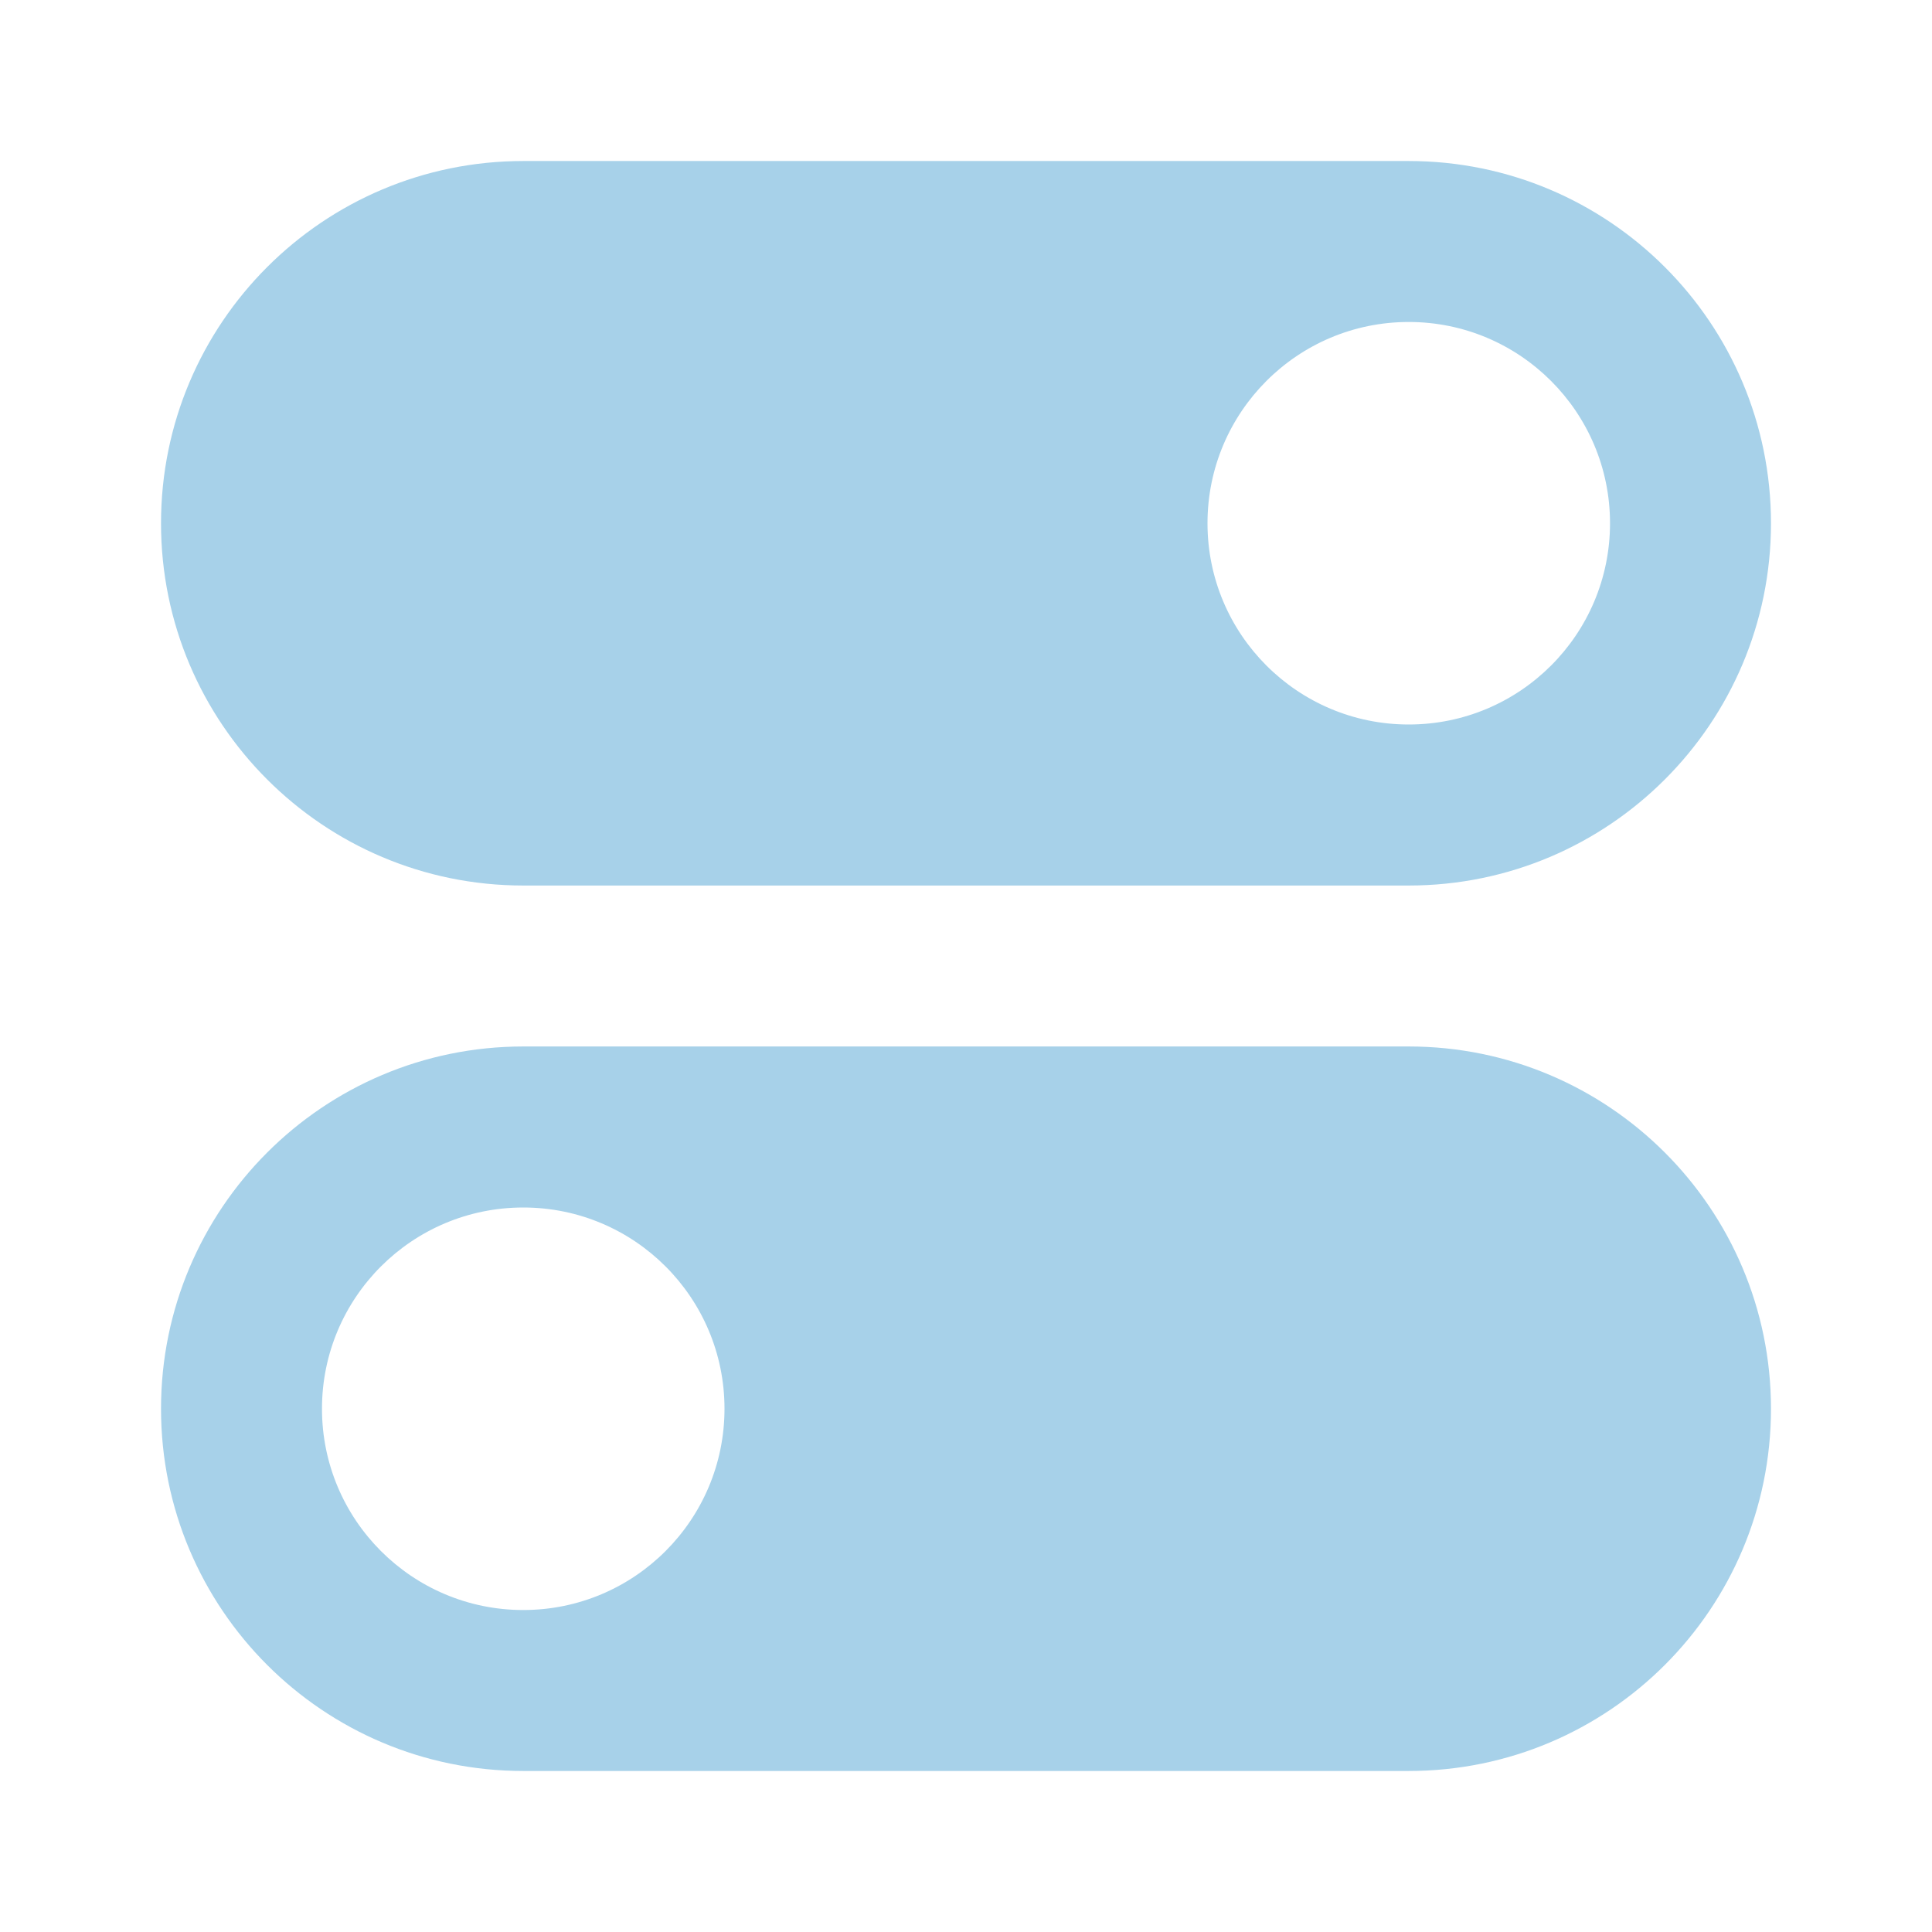 <svg width="32" height="32" viewBox="0 0 32 32" fill="none" xmlns="http://www.w3.org/2000/svg">
<path fill-rule="evenodd" clip-rule="evenodd" d="M8.667 17.333C5.353 17.333 2.667 20.02 2.667 23.333C2.667 26.647 5.353 29.333 8.667 29.333H23.333C26.647 29.333 29.333 26.647 29.333 23.333C29.333 20.02 26.647 17.333 23.333 17.333H8.667ZM8.667 26.667C10.508 26.667 12 25.174 12 23.333C12 21.492 10.508 20 8.667 20C6.826 20 5.333 21.492 5.333 23.333C5.333 25.174 6.826 26.667 8.667 26.667Z" fill="#A7D1E9"/>
<path fill-rule="evenodd" clip-rule="evenodd" d="M8.667 2.667C5.353 2.667 2.667 5.353 2.667 8.667C2.667 11.98 5.353 14.667 8.667 14.667H23.333C26.647 14.667 29.333 11.98 29.333 8.667C29.333 5.353 26.647 2.667 23.333 2.667H8.667ZM23.333 12C25.174 12 26.667 10.508 26.667 8.667C26.667 6.826 25.174 5.333 23.333 5.333C21.492 5.333 20 6.826 20 8.667C20 10.508 21.492 12 23.333 12Z" fill="#A7D1E9"/>
</svg>
